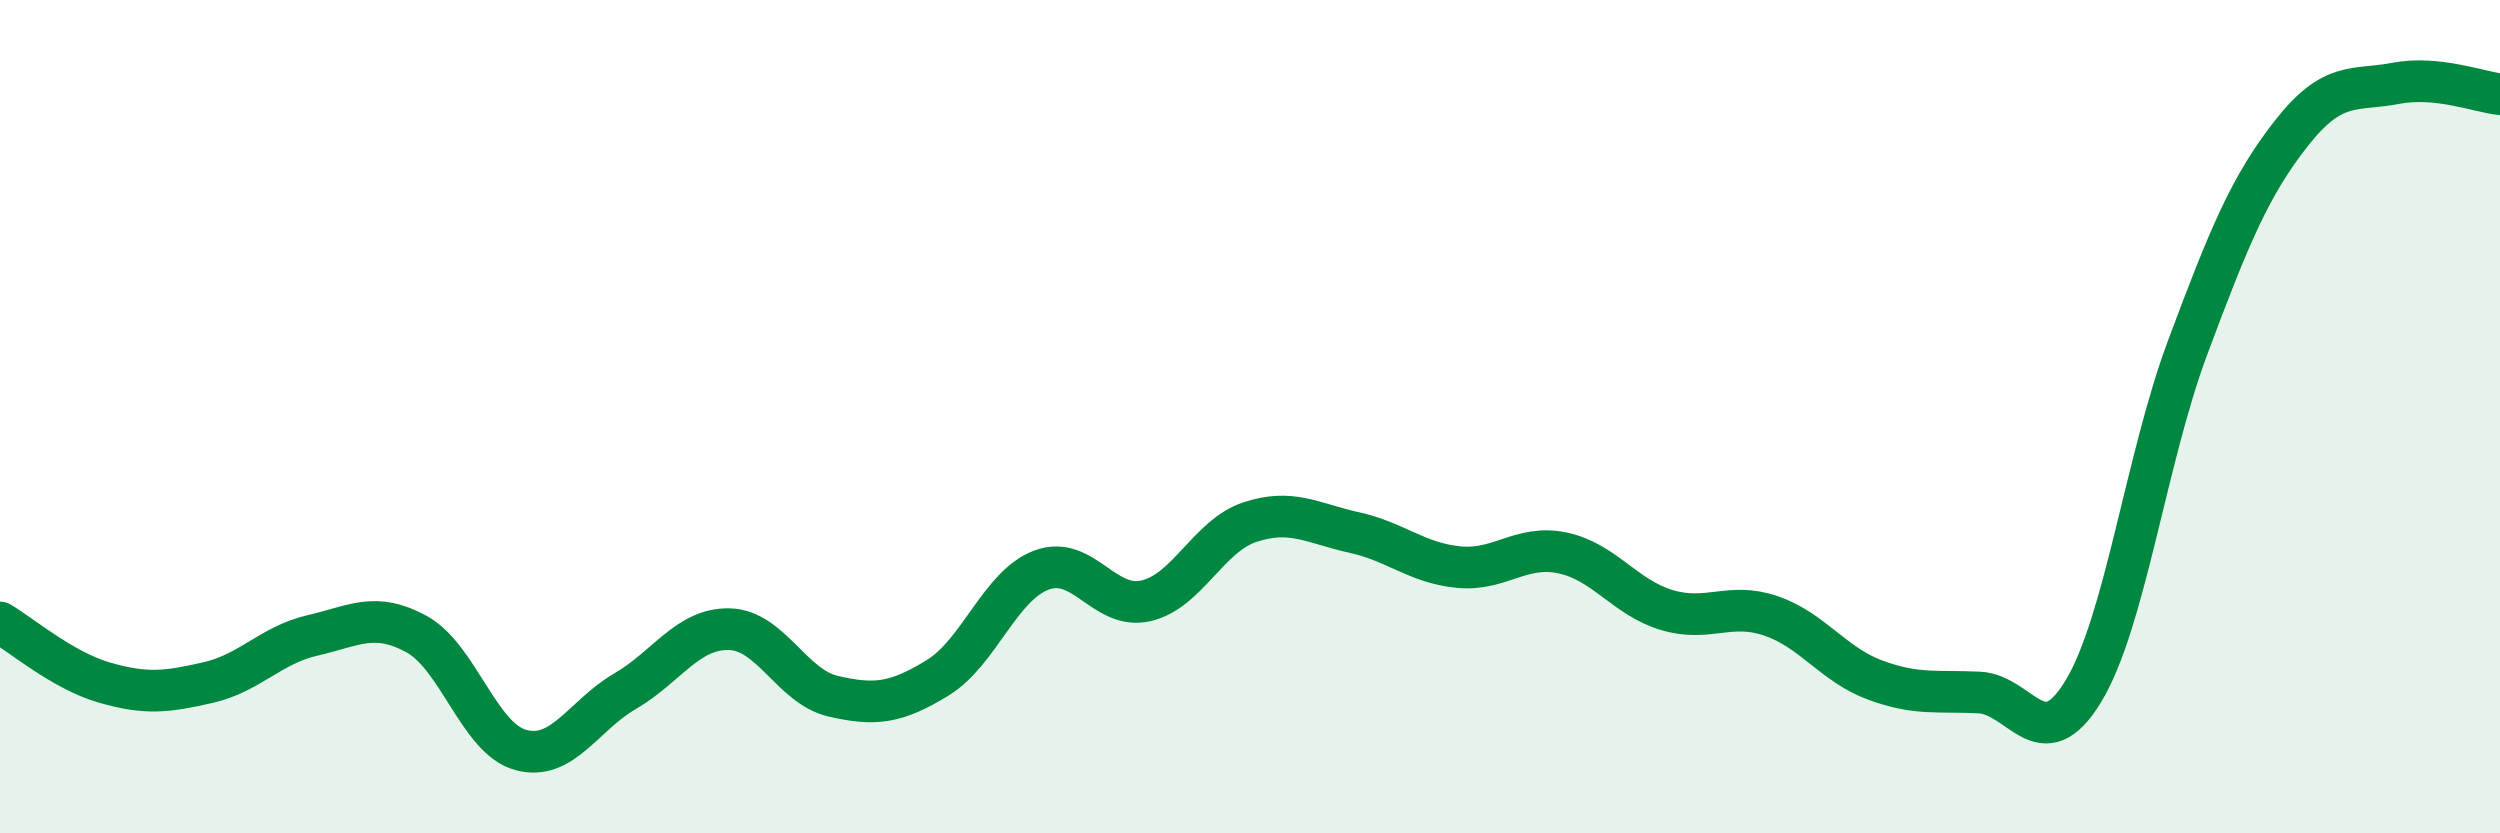 
    <svg width="60" height="20" viewBox="0 0 60 20" xmlns="http://www.w3.org/2000/svg">
      <path
        d="M 0,14.94 C 0.5,15.23 1.5,16.09 2.5,16.38 C 3.5,16.67 4,16.61 5,16.38 C 6,16.15 6.5,15.48 7.5,15.25 C 8.5,15.02 9,14.67 10,15.22 C 11,15.77 11.5,17.73 12.5,18 C 13.5,18.27 14,17.17 15,16.59 C 16,16.01 16.5,15.08 17.5,15.1 C 18.5,15.12 19,16.48 20,16.71 C 21,16.94 21.5,16.88 22.5,16.27 C 23.5,15.66 24,14.05 25,13.68 C 26,13.31 26.5,14.65 27.5,14.42 C 28.5,14.19 29,12.86 30,12.53 C 31,12.2 31.5,12.56 32.5,12.78 C 33.5,13 34,13.51 35,13.61 C 36,13.71 36.5,13.06 37.5,13.27 C 38.5,13.48 39,14.34 40,14.64 C 41,14.94 41.5,14.44 42.5,14.78 C 43.5,15.12 44,15.95 45,16.32 C 46,16.69 46.5,16.57 47.5,16.62 C 48.5,16.67 49,18.24 50,16.59 C 51,14.94 51.5,11.03 52.5,8.35 C 53.5,5.67 54,4.46 55,3.19 C 56,1.92 56.5,2.19 57.5,2 C 58.5,1.81 59.5,2.21 60,2.26L60 20L0 20Z"
        fill="#008740"
        opacity="0.1"
        stroke-linecap="round"
        stroke-linejoin="round"
      />
      <path
        d="M 0,14.94 C 0.5,15.23 1.5,16.09 2.5,16.38 C 3.5,16.67 4,16.61 5,16.38 C 6,16.15 6.5,15.48 7.5,15.25 C 8.5,15.02 9,14.67 10,15.22 C 11,15.77 11.5,17.73 12.5,18 C 13.5,18.27 14,17.17 15,16.59 C 16,16.01 16.5,15.08 17.5,15.1 C 18.5,15.12 19,16.48 20,16.71 C 21,16.94 21.5,16.88 22.5,16.27 C 23.5,15.66 24,14.05 25,13.68 C 26,13.31 26.5,14.65 27.5,14.42 C 28.5,14.19 29,12.86 30,12.53 C 31,12.2 31.5,12.56 32.5,12.78 C 33.5,13 34,13.51 35,13.61 C 36,13.71 36.5,13.06 37.5,13.27 C 38.5,13.48 39,14.34 40,14.64 C 41,14.94 41.5,14.44 42.5,14.78 C 43.5,15.12 44,15.95 45,16.32 C 46,16.69 46.5,16.57 47.5,16.62 C 48.5,16.67 49,18.24 50,16.59 C 51,14.94 51.5,11.03 52.5,8.35 C 53.5,5.67 54,4.46 55,3.19 C 56,1.92 56.5,2.19 57.5,2 C 58.5,1.81 59.5,2.21 60,2.26"
        stroke="#008740"
        stroke-width="1"
        fill="none"
        stroke-linecap="round"
        stroke-linejoin="round"
      />
    </svg>
  